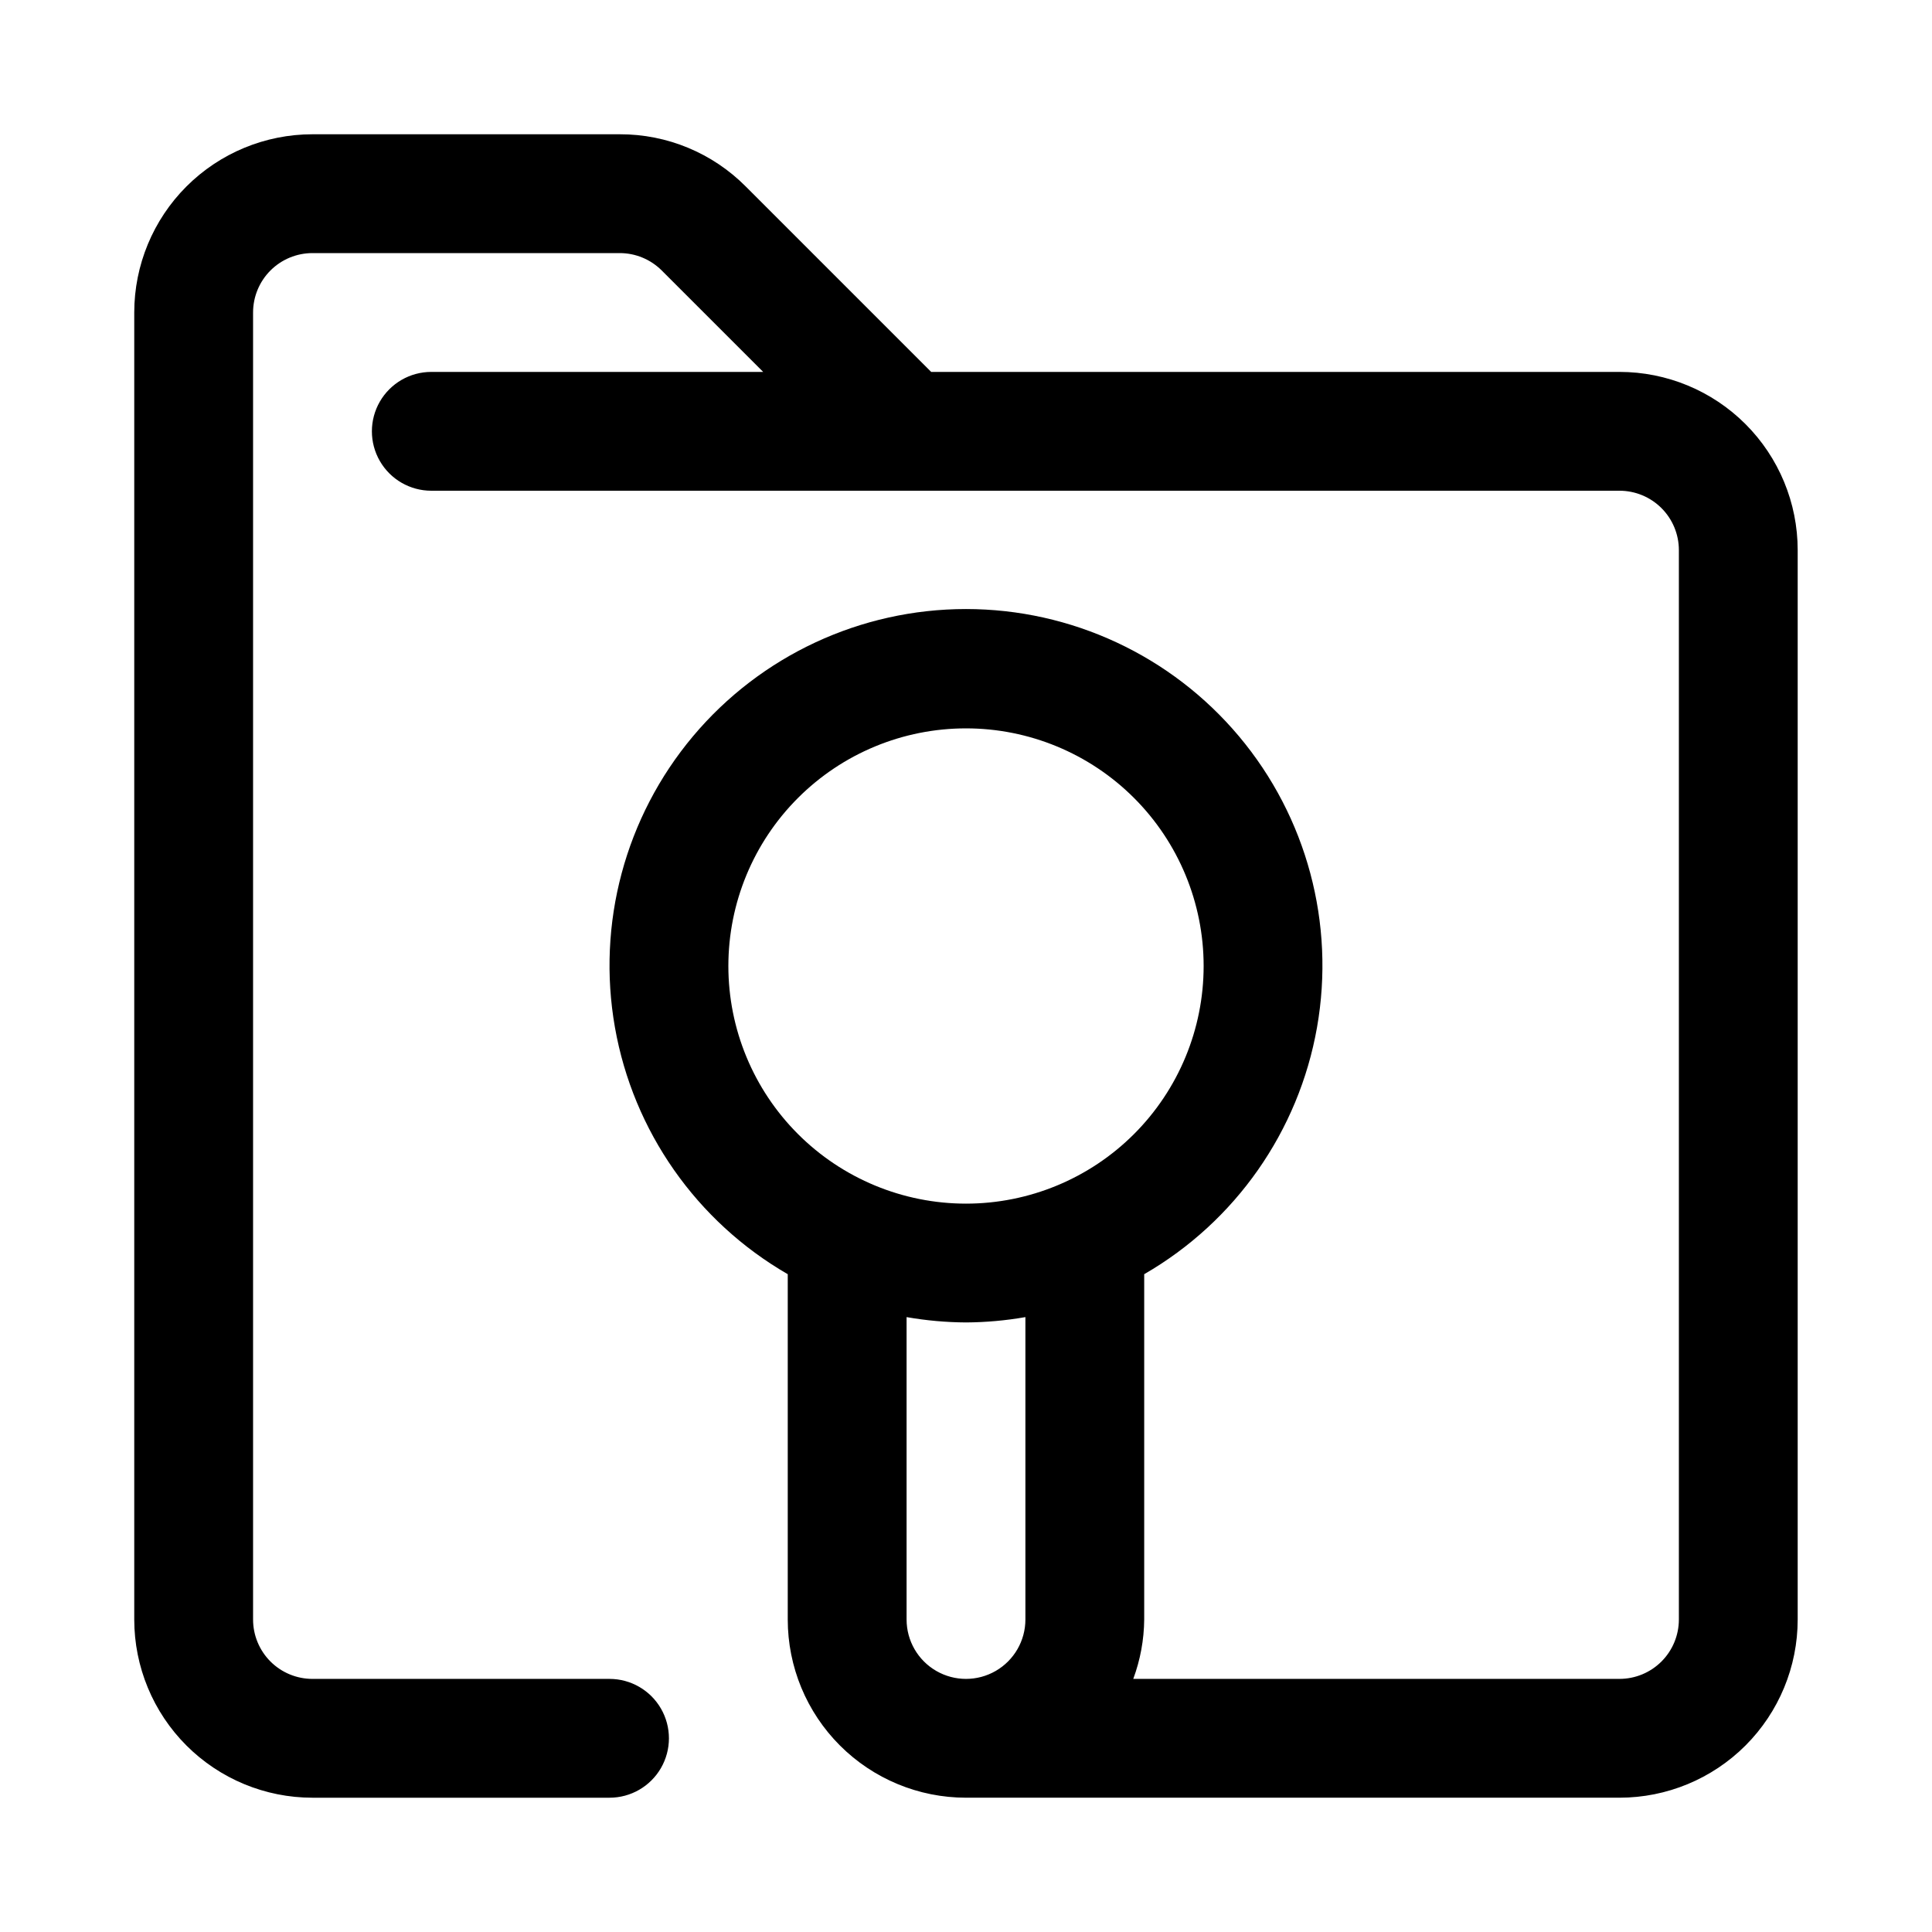 <?xml version="1.0" encoding="UTF-8"?>
<!-- Uploaded to: ICON Repo, www.svgrepo.com, Generator: ICON Repo Mixer Tools -->
<svg fill="#000000" width="800px" height="800px" version="1.1" viewBox="144 144 512 512" xmlns="http://www.w3.org/2000/svg">
 <path d="m573.18 242.56h-182.41l-49.137-49.137c-8.836-8.891-20.859-13.875-33.395-13.84h-81.43c-12.523 0-24.539 4.977-33.398 13.832-8.855 8.859-13.832 20.875-13.832 33.398v346.37c0 12.527 4.977 24.539 13.832 33.398 8.859 8.855 20.875 13.832 33.398 13.832h78.723c5.625 0 10.82-3 13.633-7.871 2.812-4.871 2.812-10.871 0-15.742-2.812-4.871-8.008-7.875-13.633-7.875h-78.723c-4.176 0-8.18-1.656-11.133-4.609-2.949-2.953-4.609-6.957-4.609-11.133v-346.37c0-4.176 1.66-8.18 4.609-11.133 2.953-2.949 6.957-4.609 11.133-4.609h81.43c4.176 0 8.18 1.66 11.133 4.613l26.875 26.875h-87.949c-5.625 0-10.82 3-13.633 7.871-2.812 4.871-2.812 10.875 0 15.746 2.812 4.871 8.008 7.871 13.633 7.871h314.88c4.176 0 8.18 1.656 11.133 4.609s4.609 6.957 4.609 11.133v283.39c0 4.176-1.656 8.18-4.609 11.133s-6.957 4.609-11.133 4.609h-128.85c1.867-5.039 2.848-10.367 2.898-15.742v-91.504c24.184-13.961 40.949-37.906 45.797-65.406s-2.715-55.734-20.664-77.125c-17.949-21.391-44.441-33.742-72.363-33.742-27.926 0-54.418 12.352-72.367 33.742-17.945 21.391-25.512 49.625-20.664 77.125s21.617 51.445 45.797 65.406v91.504c0 12.527 4.977 24.539 13.836 33.398 8.855 8.855 20.871 13.832 33.398 13.832h173.18c12.527 0 24.539-4.977 33.398-13.832 8.855-8.859 13.832-20.871 13.832-33.398v-283.39c0-12.527-4.977-24.539-13.832-33.398-8.859-8.855-20.871-13.832-33.398-13.832zm-173.18 94.465c16.699 0 32.719 6.633 44.531 18.445 11.809 11.809 18.445 27.828 18.445 44.531 0 16.699-6.637 32.719-18.445 44.531-11.812 11.809-27.832 18.445-44.531 18.445-16.703 0-32.723-6.637-44.531-18.445-11.812-11.812-18.445-27.832-18.445-44.531 0-16.703 6.633-32.723 18.445-44.531 11.809-11.812 27.828-18.445 44.531-18.445zm0 157.44v-0.004c5.277-0.031 10.543-0.504 15.742-1.414v80.137c0 5.625-3 10.82-7.871 13.633s-10.875 2.812-15.746 0-7.871-8.008-7.871-13.633v-80.137c5.199 0.91 10.465 1.383 15.746 1.414z"/>
</svg>